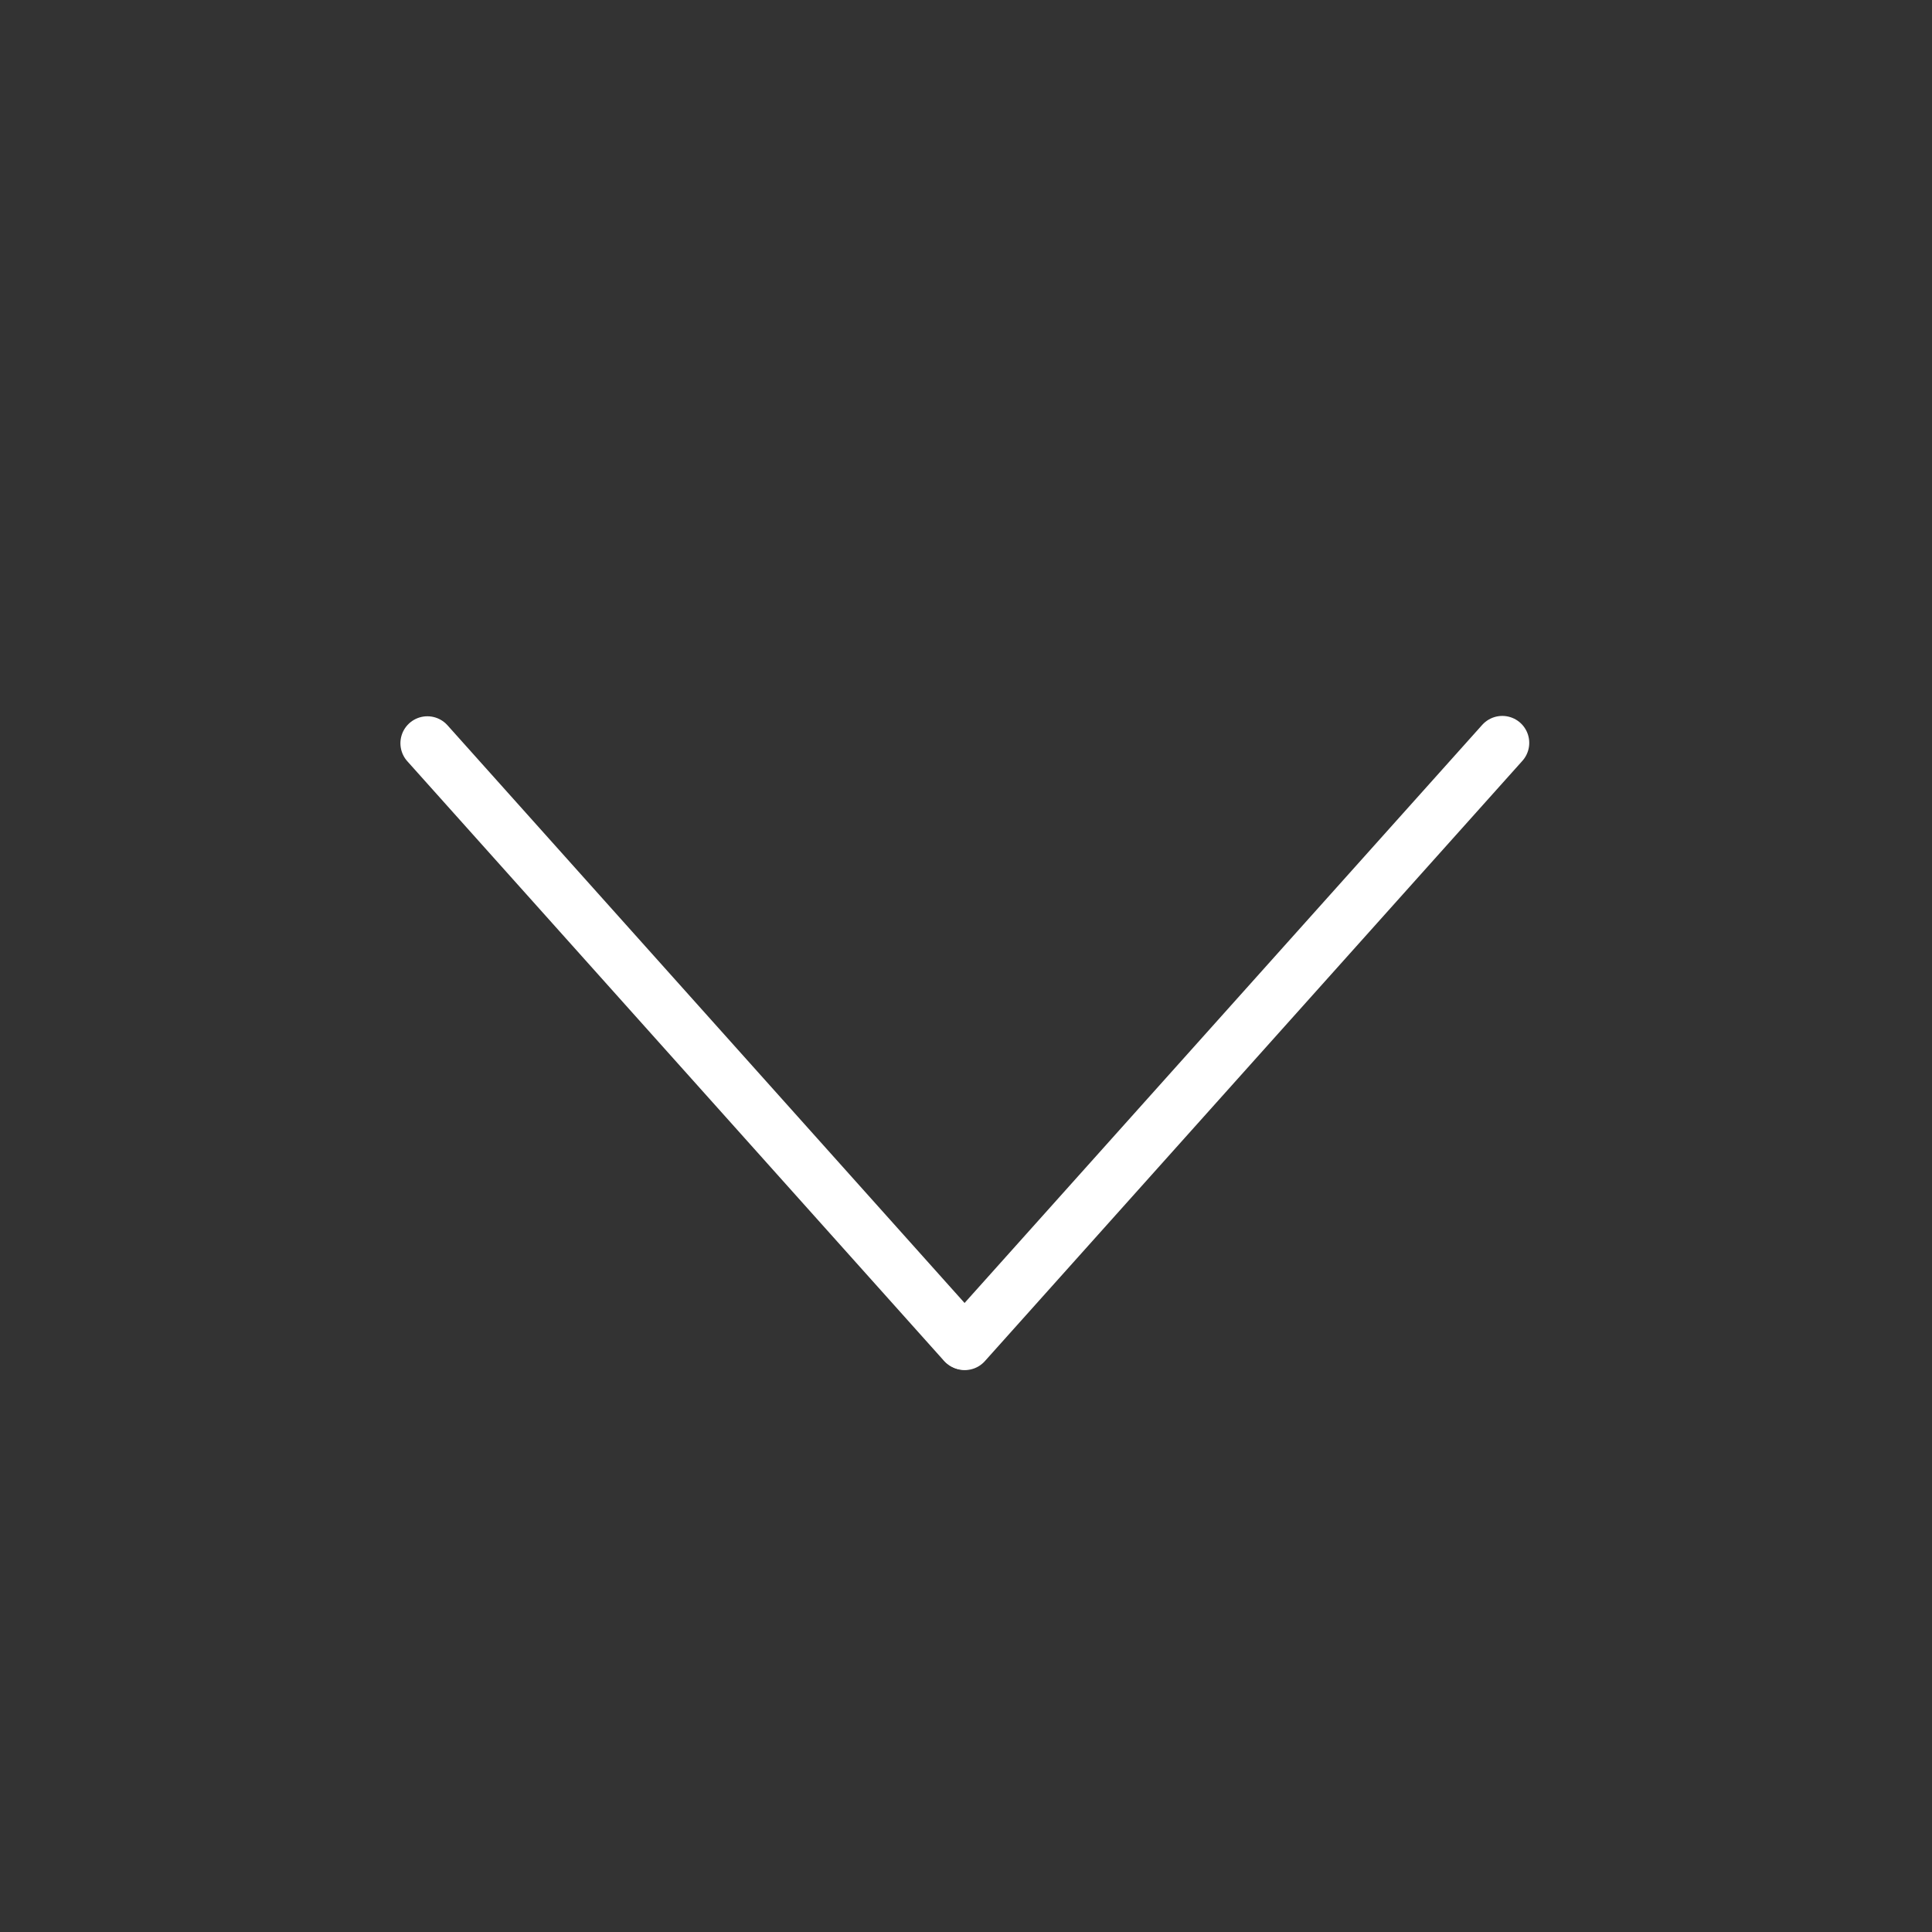 <?xml version="1.0" encoding="utf-8"?>
<!-- Generator: Adobe Illustrator 15.1.0, SVG Export Plug-In . SVG Version: 6.00 Build 0)  -->
<!DOCTYPE svg PUBLIC "-//W3C//DTD SVG 1.1//EN" "http://www.w3.org/Graphics/SVG/1.1/DTD/svg11.dtd">
<svg version="1.1" id="Layer_1" xmlns="http://www.w3.org/2000/svg" xmlns:xlink="http://www.w3.org/1999/xlink" x="0px" y="0px"
	 width="43px" height="43px" viewBox="0 0 43 43" enable-background="new 0 0 43 43" xml:space="preserve">
<rect x="0" y="0" width="43" height="43" fill="#333333" stroke="none"/>
<line fill="none" stroke="#FFFFFF" stroke-width="1.2" stroke-linecap="round" stroke-linejoin="round" stroke-miterlimit="10" x1="9.512" y1="16.542" x2="21.455" y2="29.885"/>
<line fill="none" stroke="#FFFFFF" stroke-width="1.2" stroke-linecap="round" stroke-linejoin="round" stroke-miterlimit="10" x1="21.473" y1="29.894" x2="33.436" y2="16.534"/>
<path display="none" fill="none" stroke="#FFFFFF" stroke-width="1.691" stroke-linecap="round" stroke-linejoin="round" stroke-miterlimit="10" d="
	M44.291,21.5c0,12.586-10.204,22.791-22.794,22.791C8.915,44.291-1.291,34.086-1.291,21.5c0-12.585,10.205-22.791,22.787-22.791
	C34.086-1.291,44.291,8.915,44.291,21.5z"/>
</svg>
